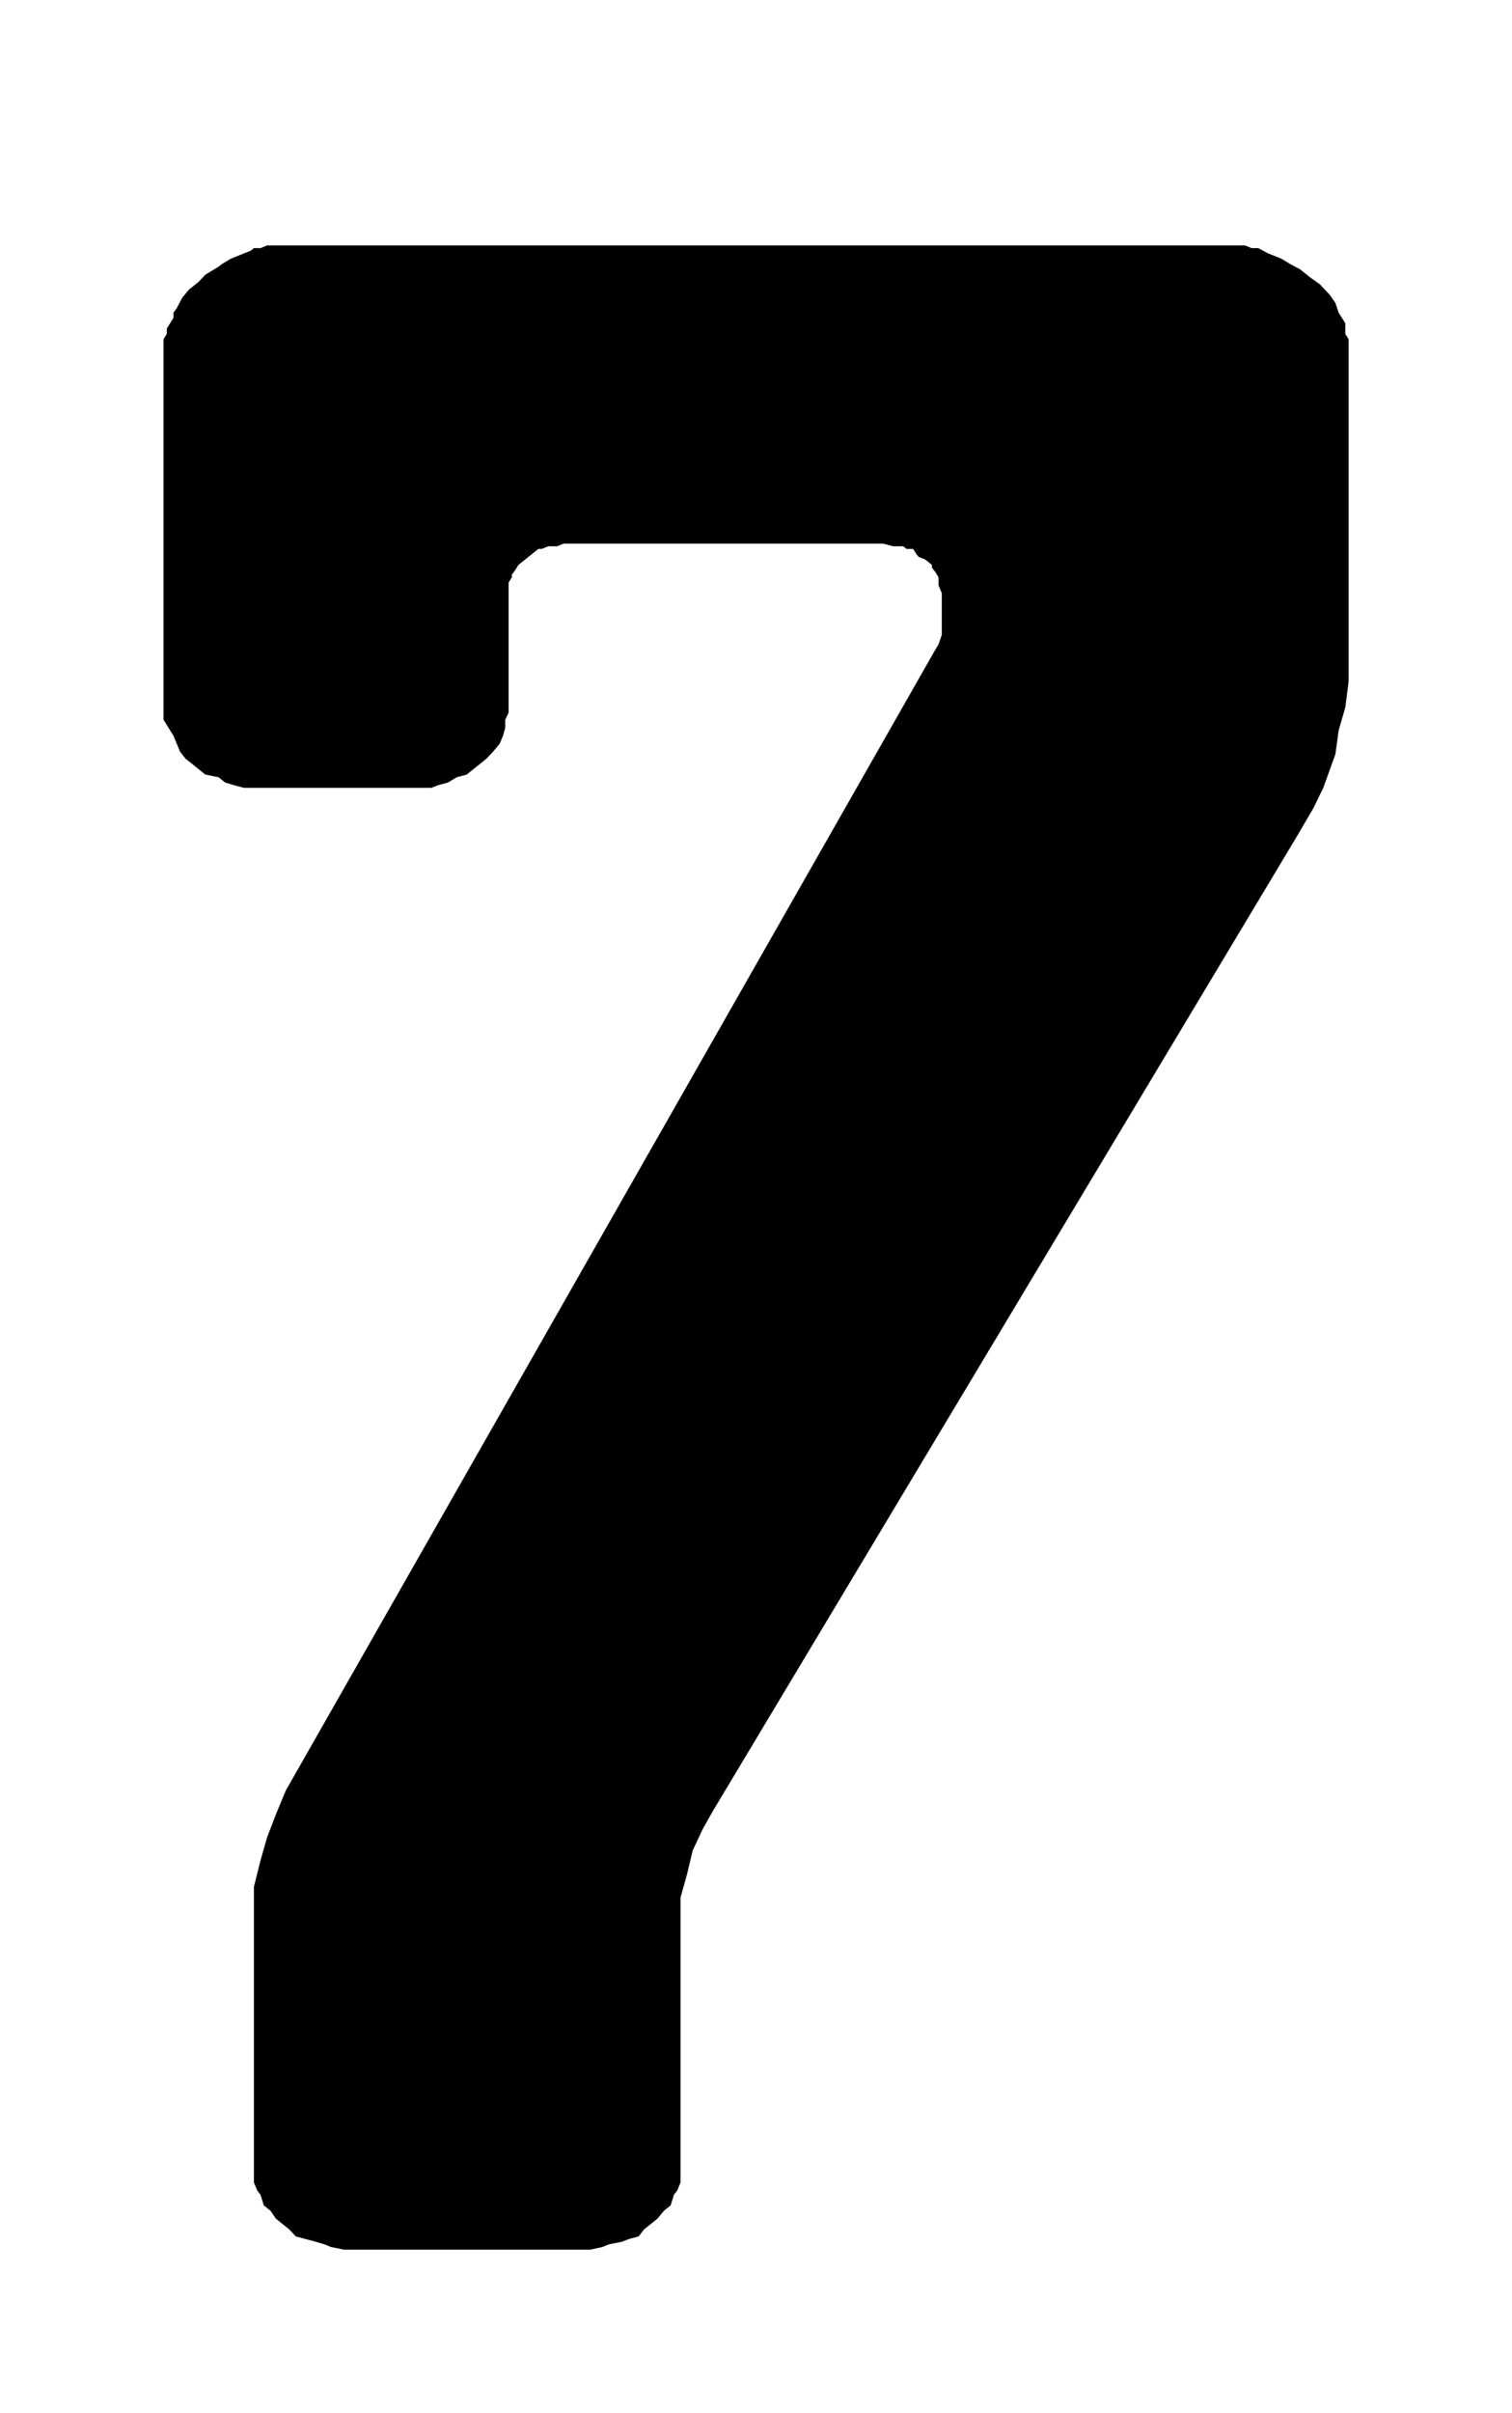 <?xml version="1.0" encoding="UTF-8"?>
<!DOCTYPE svg PUBLIC "-//W3C//DTD SVG 1.1//EN" "http://www.w3.org/Graphics/SVG/1.1/DTD/svg11.dtd">
<!-- Creator: CorelDRAW 2018 (64 Bit) -->
<svg xmlns="http://www.w3.org/2000/svg" xml:space="preserve" width="37" height="59" version="1.1" style="shape-rendering:geometricPrecision; text-rendering:geometricPrecision; image-rendering:optimizeQuality; fill-rule:evenodd; clip-rule:evenodd"
viewBox="0 0 3700 5900"
 xmlns:xlink="http://www.w3.org/1999/xlink">
 <defs>
  <style type="text/css">
   <![CDATA[
    .fil0 {fill:black;fill-rule:nonzero}
   ]]>
  </style>
 </defs>
 <g id="Ebene_x0020_1">
  <polygon class="fil0" points="2288.6,1588.68 2296.63,1575.65 2304.66,1551.88 2304.66,1450.24 2296.63,1430.77 2296.63,1424.33 2296.63,1411.3 2288.6,1398.27 2280.38,1387.54 2280.38,1380.95 2272.35,1374.51 2264.32,1368.07 2248.07,1361.48 2242.71,1355.04 2234.49,1342.01 2218.43,1342.01 2210.21,1335.57 2194.15,1335.57 2185.93,1335.57 2161.65,1329.13 1379.35,1329.13 1363.1,1335.57 1355.07,1335.57 1341.69,1335.57 1325.44,1342.01 1317.41,1342.01 1301.16,1355.04 1293.13,1361.48 1284.91,1368.07 1276.88,1374.51 1268.85,1380.95 1260.63,1393.98 1252.6,1404.86 1252.6,1411.3 1244.57,1424.33 1244.57,1430.77 1244.57,1450.24 1244.57,1716.38 1244.57,1742.29 1236.35,1759.61 1236.35,1779.08 1230.99,1798.55 1222.96,1818.02 1206.71,1837.49 1190.46,1854.82 1174.4,1867.7 1158.15,1880.73 1141.9,1893.76 1117.62,1900.2 1096.02,1913.23 1071.74,1919.67 1055.68,1926.11 1023.18,1926.11 1001.77,1926.11 637.57,1926.11 621.32,1926.11 597.04,1926.11 572.76,1919.67 551.16,1913.23 534.91,1900.2 502.6,1893.76 486.35,1880.73 470.29,1867.7 454.04,1854.82 440.47,1837.49 432.44,1818.02 424.41,1798.55 416.19,1785.52 400.13,1759.61 400.13,1742.29 400.13,1716.38 400.13,872.58 400.13,859.7 400.13,842.38 400.13,829.35 408.16,816.32 408.16,803.44 416.19,790.41 424.41,777.38 424.41,764.5 432.44,753.61 446.01,727.71 462.07,708.24 486.35,688.77 502.6,671.44 534.91,651.97 543.13,645.53 564.73,632.5 597.04,619.47 613.29,613.03 621.32,606.59 637.57,606.59 653.63,600 669.88,600 683.26,600 699.51,600 715.76,600 2984.49,600 3000.74,600 3016.99,600 3033.05,600 3046.62,600 3062.87,606.59 3078.93,606.59 3103.21,619.47 3135.71,632.5 3157.13,645.53 3181.41,658.41 3205.68,677.88 3229.96,695.2 3254.24,721.11 3267.82,740.58 3275.85,764.5 3284.07,777.38 3292.1,790.41 3292.1,803.44 3292.1,816.32 3300.13,829.35 3300.13,842.38 3300.13,859.7 3300.13,872.58 3300.13,1601.71 3300.13,1666.56 3292.1,1729.26 3275.85,1785.52 3267.82,1843.93 3238.19,1926.11 3213.91,1975.93 3173.38,2045.07 1743.55,4429.15 1719.27,4472.38 1694.99,4524.35 1681.6,4580.62 1665.35,4639.03 1665.35,4682.26 1665.35,5290.12 1665.35,5309.59 1665.35,5335.65 1657.32,5355.12 1649.1,5365.86 1641.07,5391.77 1624.82,5404.8 1608.76,5424.27 1592.51,5437.3 1576.26,5450.18 1562.88,5467.5 1538.6,5474.09 1522.35,5480.53 1490.04,5486.97 1473.79,5493.56 1444.16,5500 1419.88,5500 866.8,5500 842.52,5500 810.21,5493.56 793.96,5486.97 772.35,5480.53 748.07,5474.09 723.79,5467.5 707.54,5450.18 691.49,5437.3 675.23,5424.27 661.85,5404.8 645.6,5391.77 637.57,5365.86 629.35,5355.12 621.32,5335.65 621.32,5309.59 621.32,5290.12 621.32,4695.29 621.32,4675.82 621.32,4612.97 637.57,4548.12 653.63,4491.85 675.23,4435.59 699.51,4377.18 "/>
 </g>
</svg>
